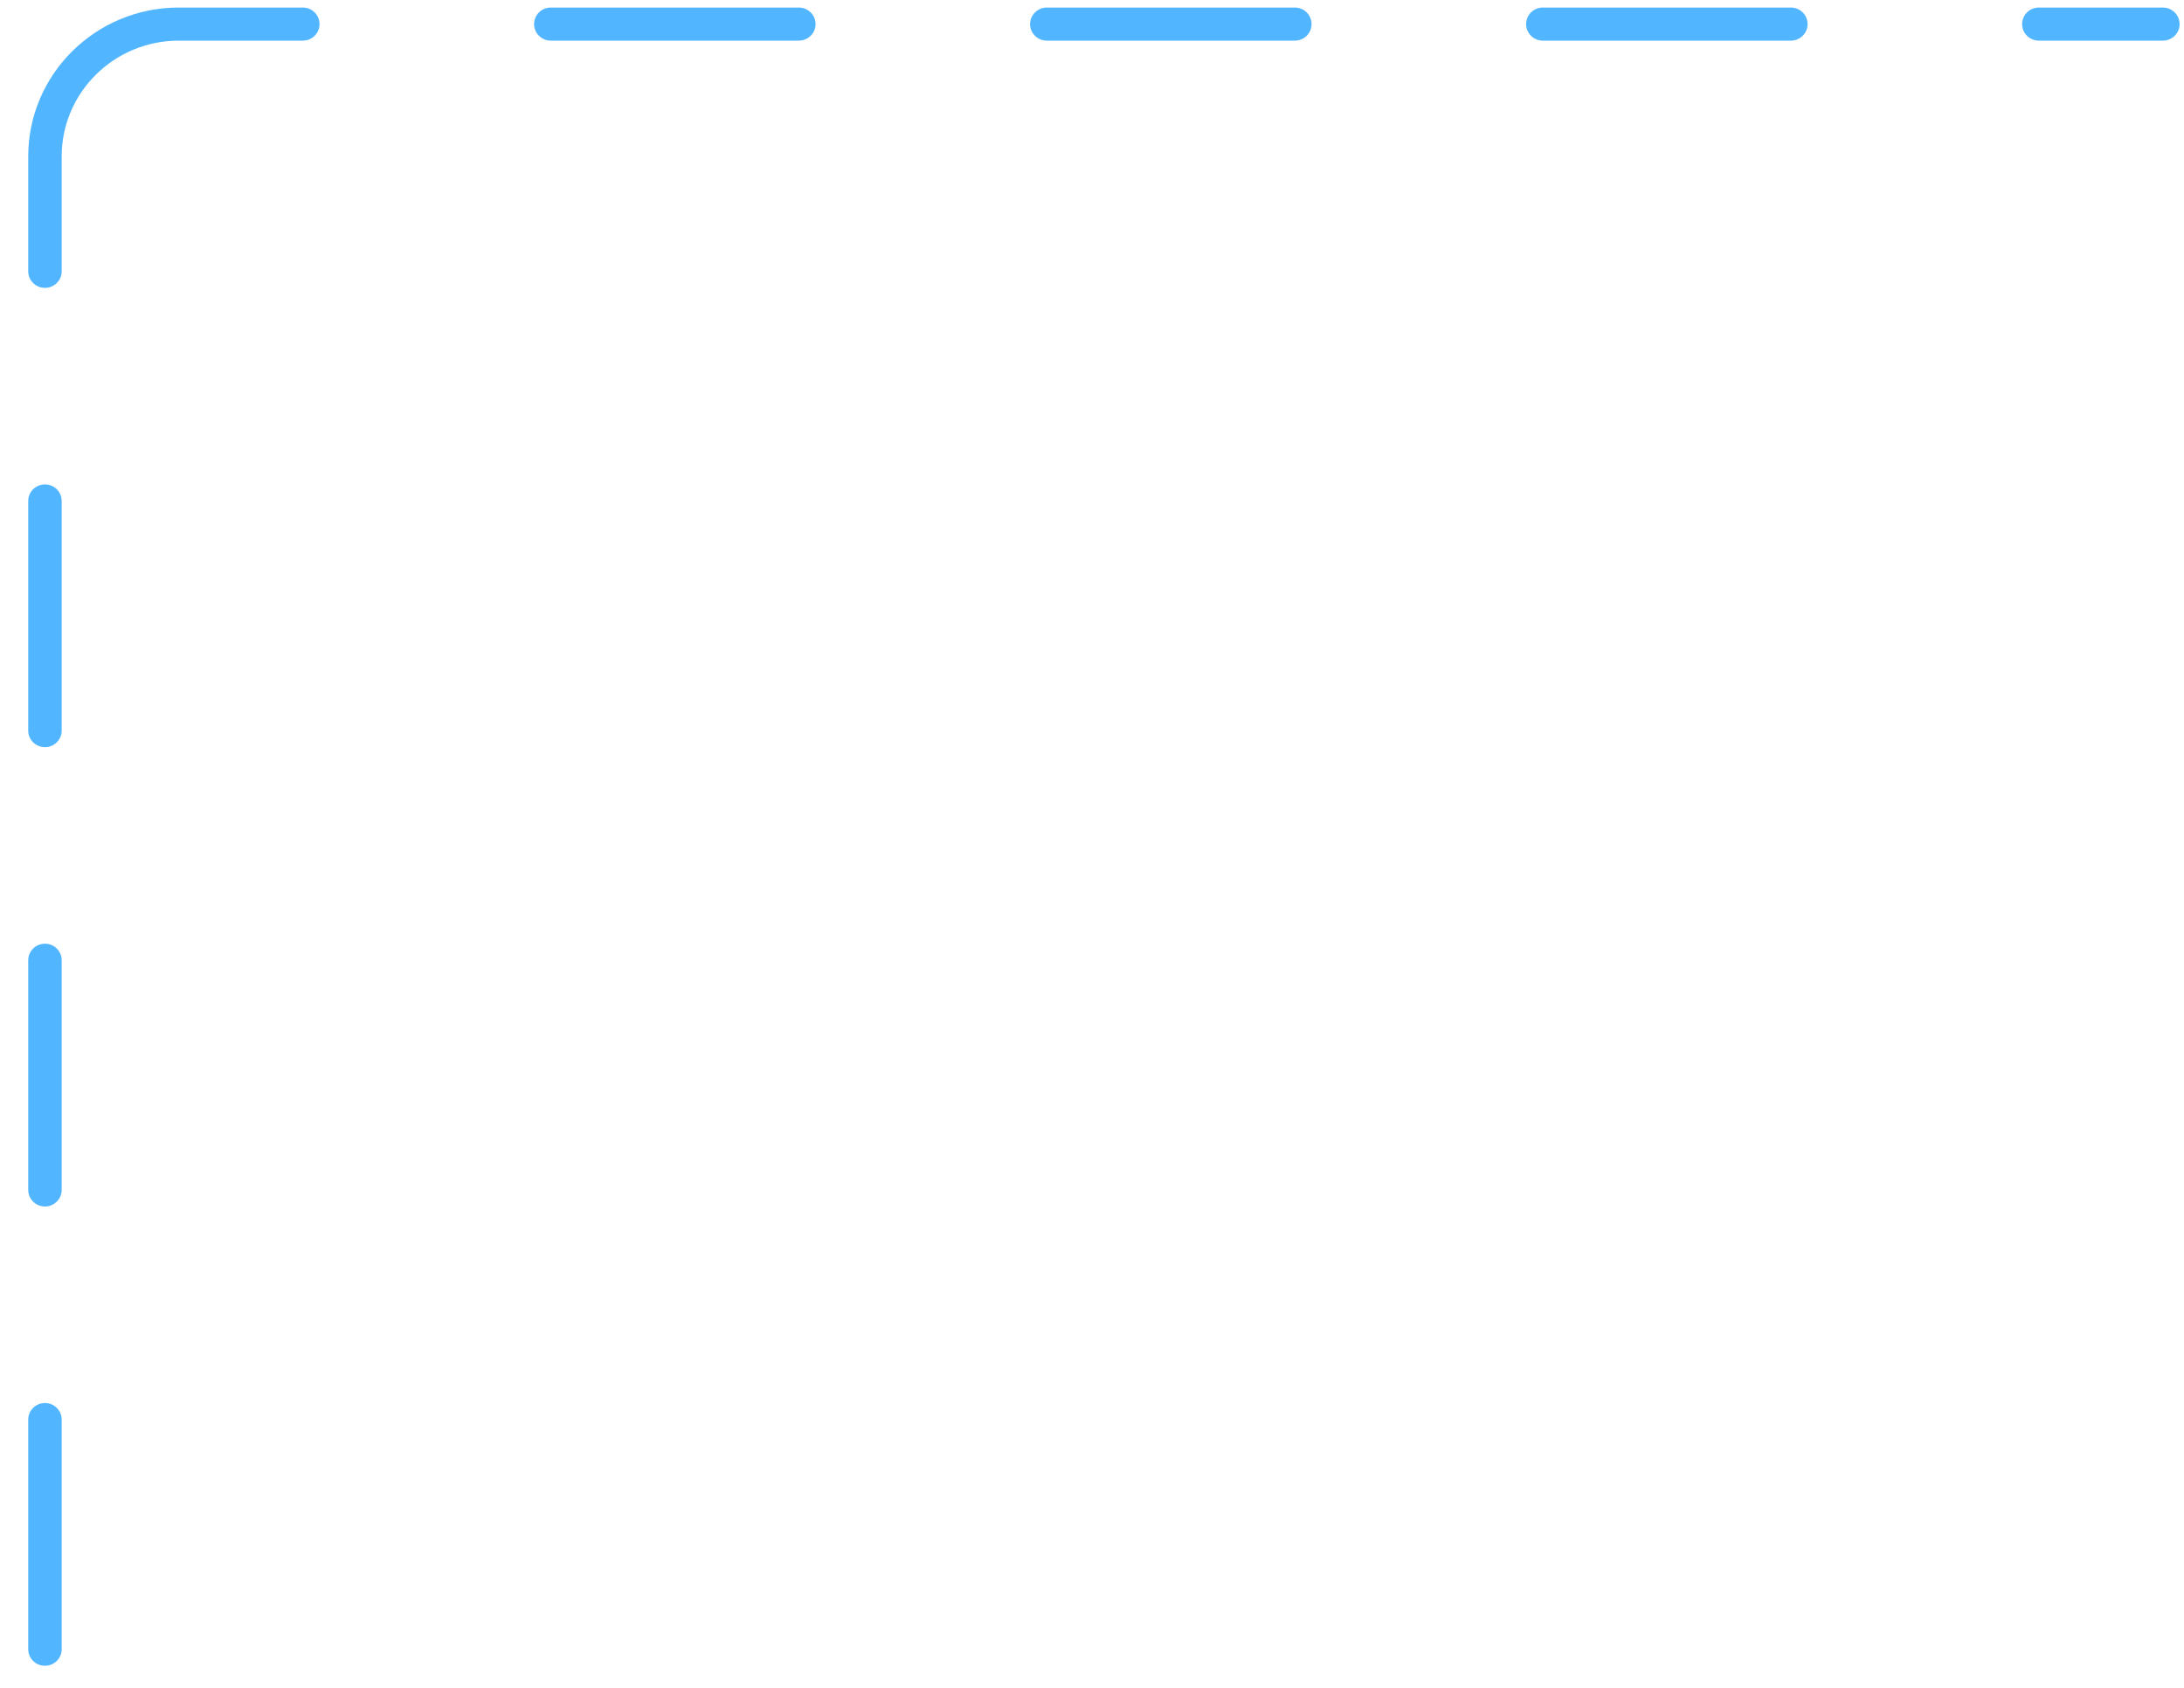 <?xml version="1.0" encoding="UTF-8"?> <svg xmlns="http://www.w3.org/2000/svg" width="66" height="51" viewBox="0 0 66 51" fill="none"><path fill-rule="evenodd" clip-rule="evenodd" d="M65.867 0.728C65.867 0.452 65.64 0.228 65.361 0.228H61.614C61.334 0.228 61.108 0.452 61.108 0.728C61.108 1.004 61.334 1.228 61.614 1.228H65.361C65.64 1.228 65.867 1.004 65.867 0.728ZM54.625 0.728C54.625 0.452 54.398 0.228 54.119 0.228H46.624C46.345 0.228 46.119 0.452 46.119 0.728C46.119 1.004 46.345 1.228 46.624 1.228H54.119C54.398 1.228 54.625 1.004 54.625 0.728ZM39.635 0.728C39.635 0.452 39.409 0.228 39.13 0.228H31.635C31.356 0.228 31.129 0.452 31.129 0.728C31.129 1.004 31.356 1.228 31.635 1.228H39.13C39.409 1.228 39.635 1.004 39.635 0.728ZM24.646 0.728C24.646 0.452 24.419 0.228 24.14 0.228H16.645C16.366 0.228 16.14 0.452 16.14 0.728C16.14 1.004 16.366 1.228 16.645 1.228H24.14C24.419 1.228 24.646 1.004 24.646 0.728ZM9.656 0.728C9.656 0.452 9.43 0.228 9.151 0.228H5.403C2.89 0.228 0.853 2.243 0.853 4.728V8.198C0.853 8.474 1.079 8.698 1.359 8.698C1.638 8.698 1.864 8.474 1.864 8.198V4.728C1.864 2.795 3.449 1.228 5.403 1.228H9.151C9.43 1.228 9.656 1.004 9.656 0.728ZM1.359 14.637C1.079 14.637 0.853 14.861 0.853 15.137V22.076C0.853 22.352 1.079 22.576 1.359 22.576C1.638 22.576 1.864 22.352 1.864 22.076V15.137C1.864 14.861 1.638 14.637 1.359 14.637ZM1.359 28.515C1.079 28.515 0.853 28.739 0.853 29.015V35.955C0.853 36.231 1.079 36.455 1.359 36.455C1.638 36.455 1.864 36.231 1.864 35.955V29.015C1.864 28.739 1.638 28.515 1.359 28.515ZM1.359 42.394C1.079 42.394 0.853 42.618 0.853 42.894V49.833C0.853 50.11 1.079 50.333 1.359 50.333C1.638 50.333 1.864 50.11 1.864 49.833V42.894C1.864 42.618 1.638 42.394 1.359 42.394Z" fill="#51B6FF"></path></svg> 